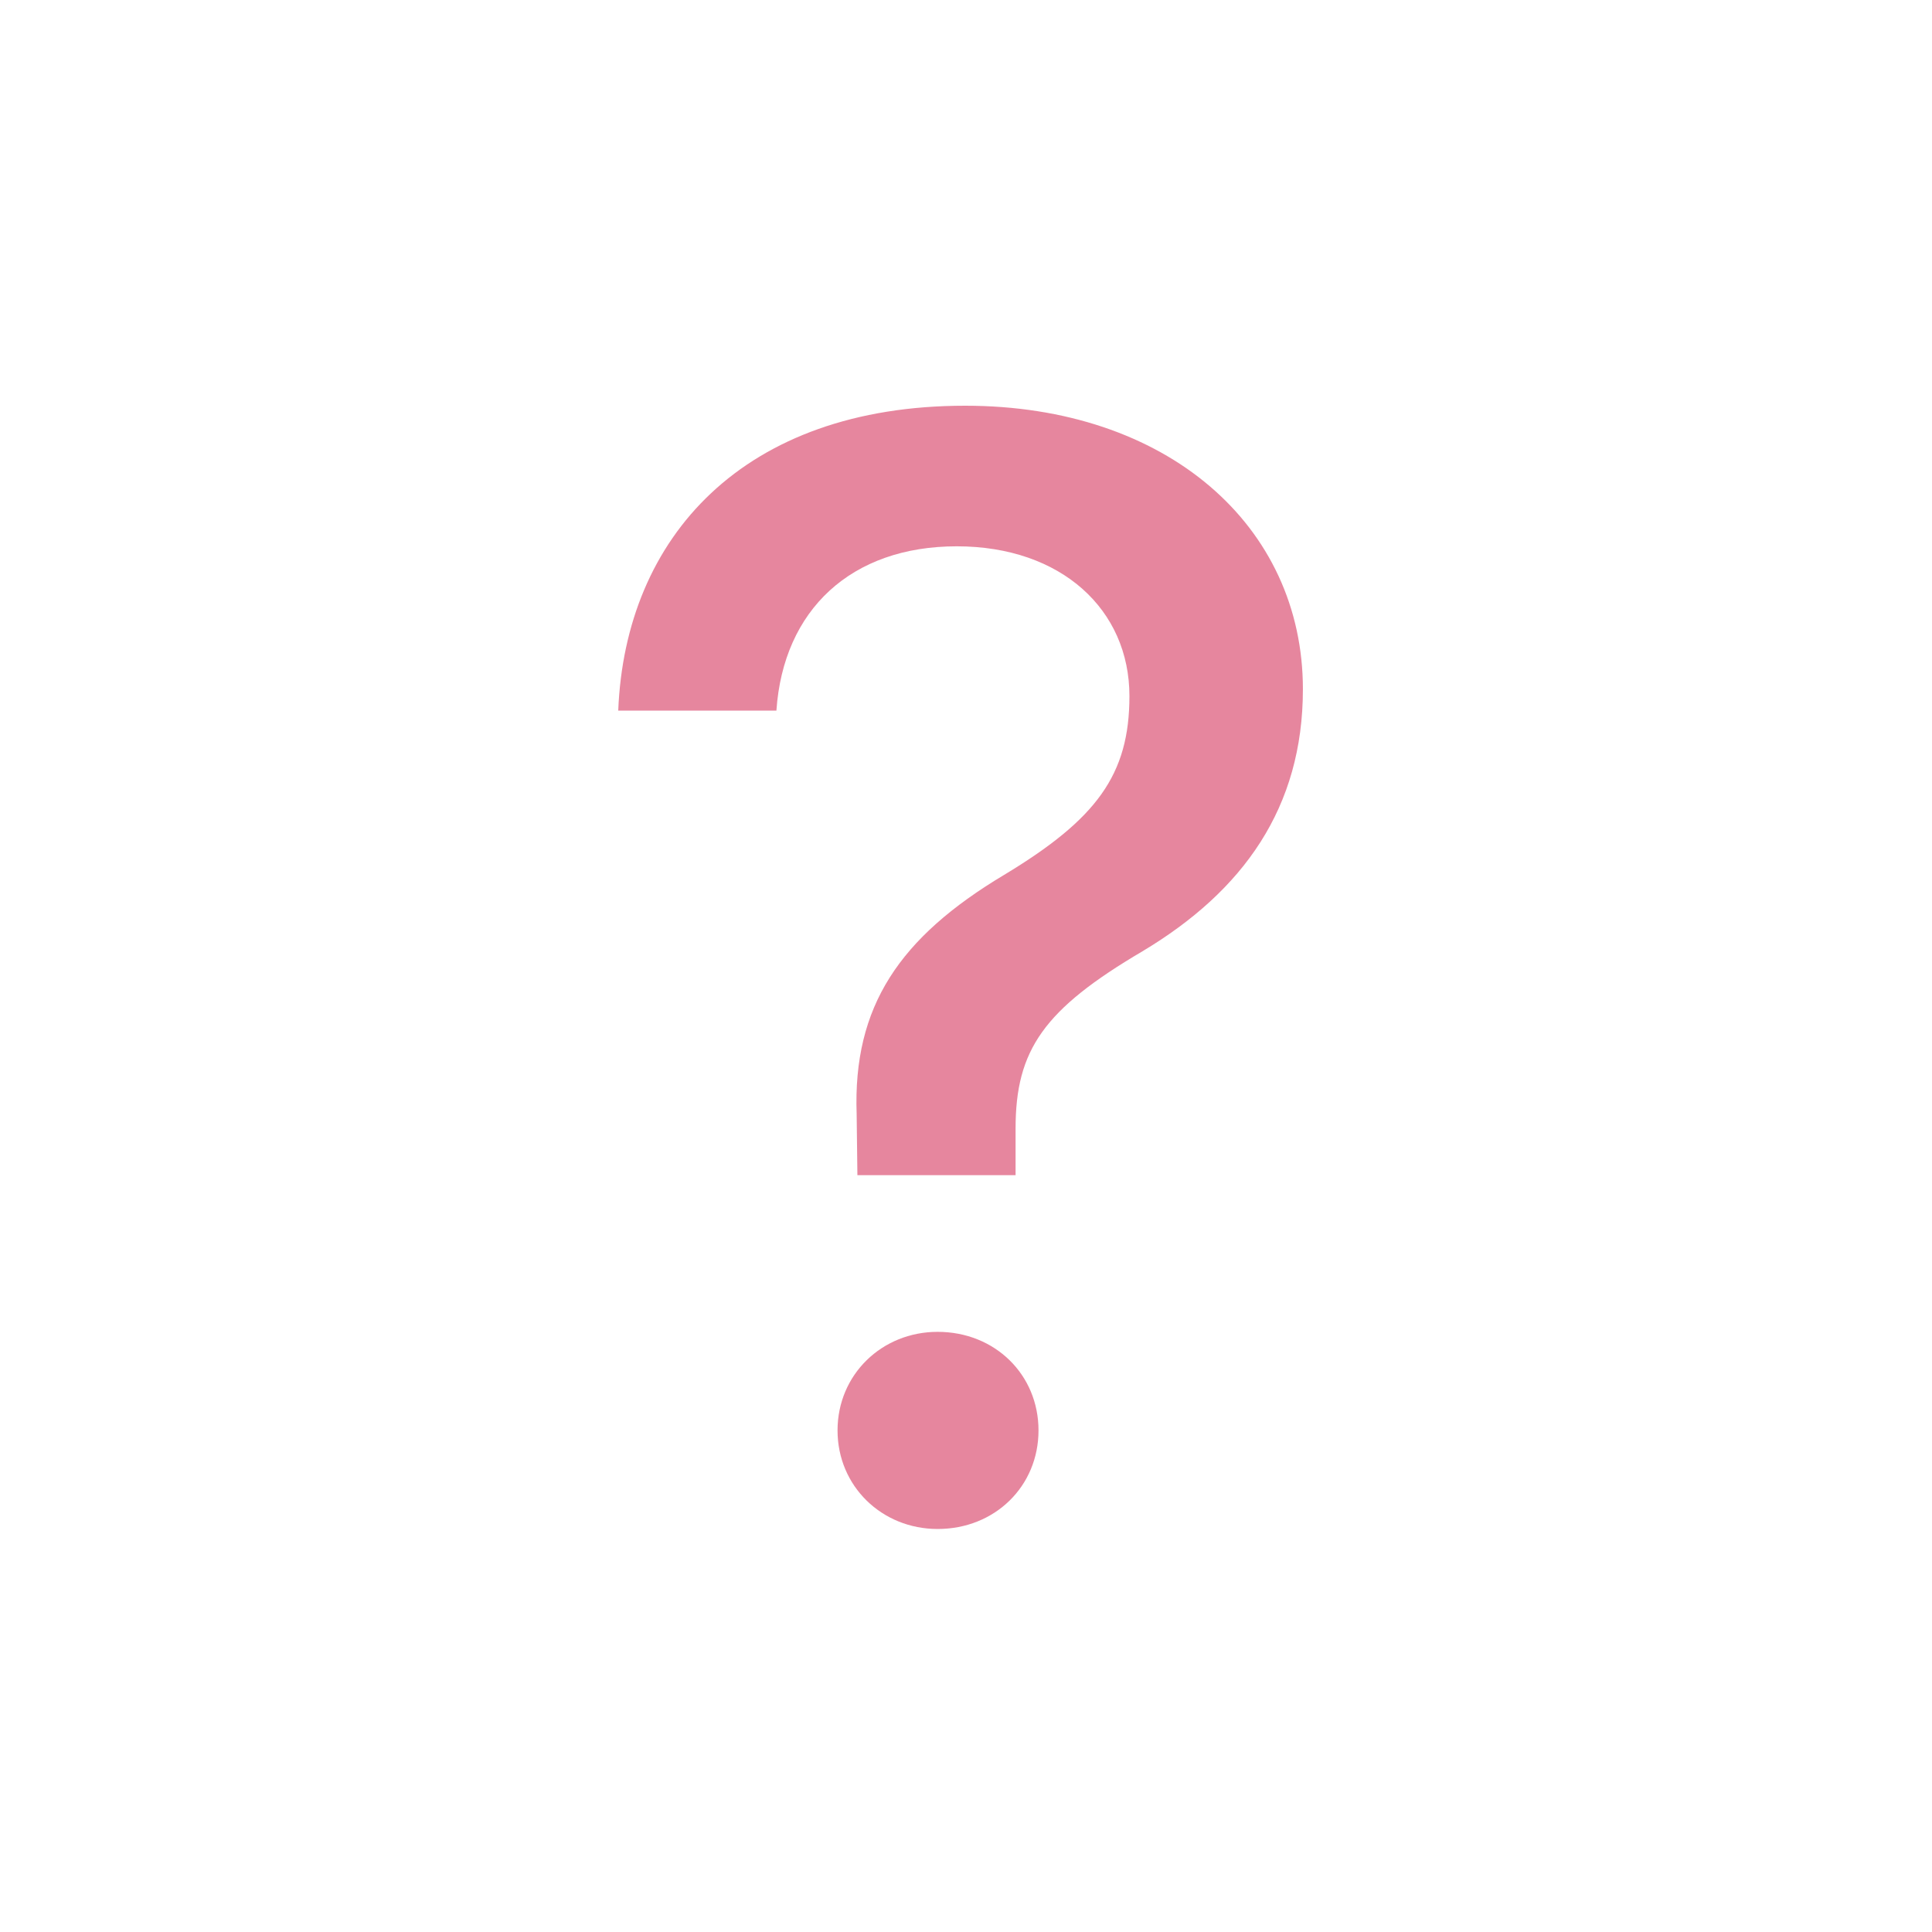 <svg width="100" height="100" viewBox="0 0 100 100" fill="none" xmlns="http://www.w3.org/2000/svg">
<path opacity="0.5" d="M32 36.781C32.356 27.803 38.486 21 49.956 21C60.398 21 67.438 27.209 67.438 35.673C67.438 41.804 64.353 46.115 59.132 49.239C54.03 52.245 52.566 54.341 52.566 58.415V60.828H44.379L44.34 57.664C44.142 52.087 46.555 48.527 51.973 45.284C56.759 42.397 58.459 40.103 58.459 36.029C58.459 31.56 54.94 28.277 49.521 28.277C44.063 28.277 40.543 31.56 40.187 36.781H32ZM48.532 79.14C45.645 79.14 43.351 76.925 43.351 74.038C43.351 71.15 45.645 68.936 48.532 68.936C51.498 68.936 53.753 71.15 53.753 74.038C53.753 76.925 51.498 79.14 48.532 79.14Z" fill="#CF0E3E"/>
</svg>

